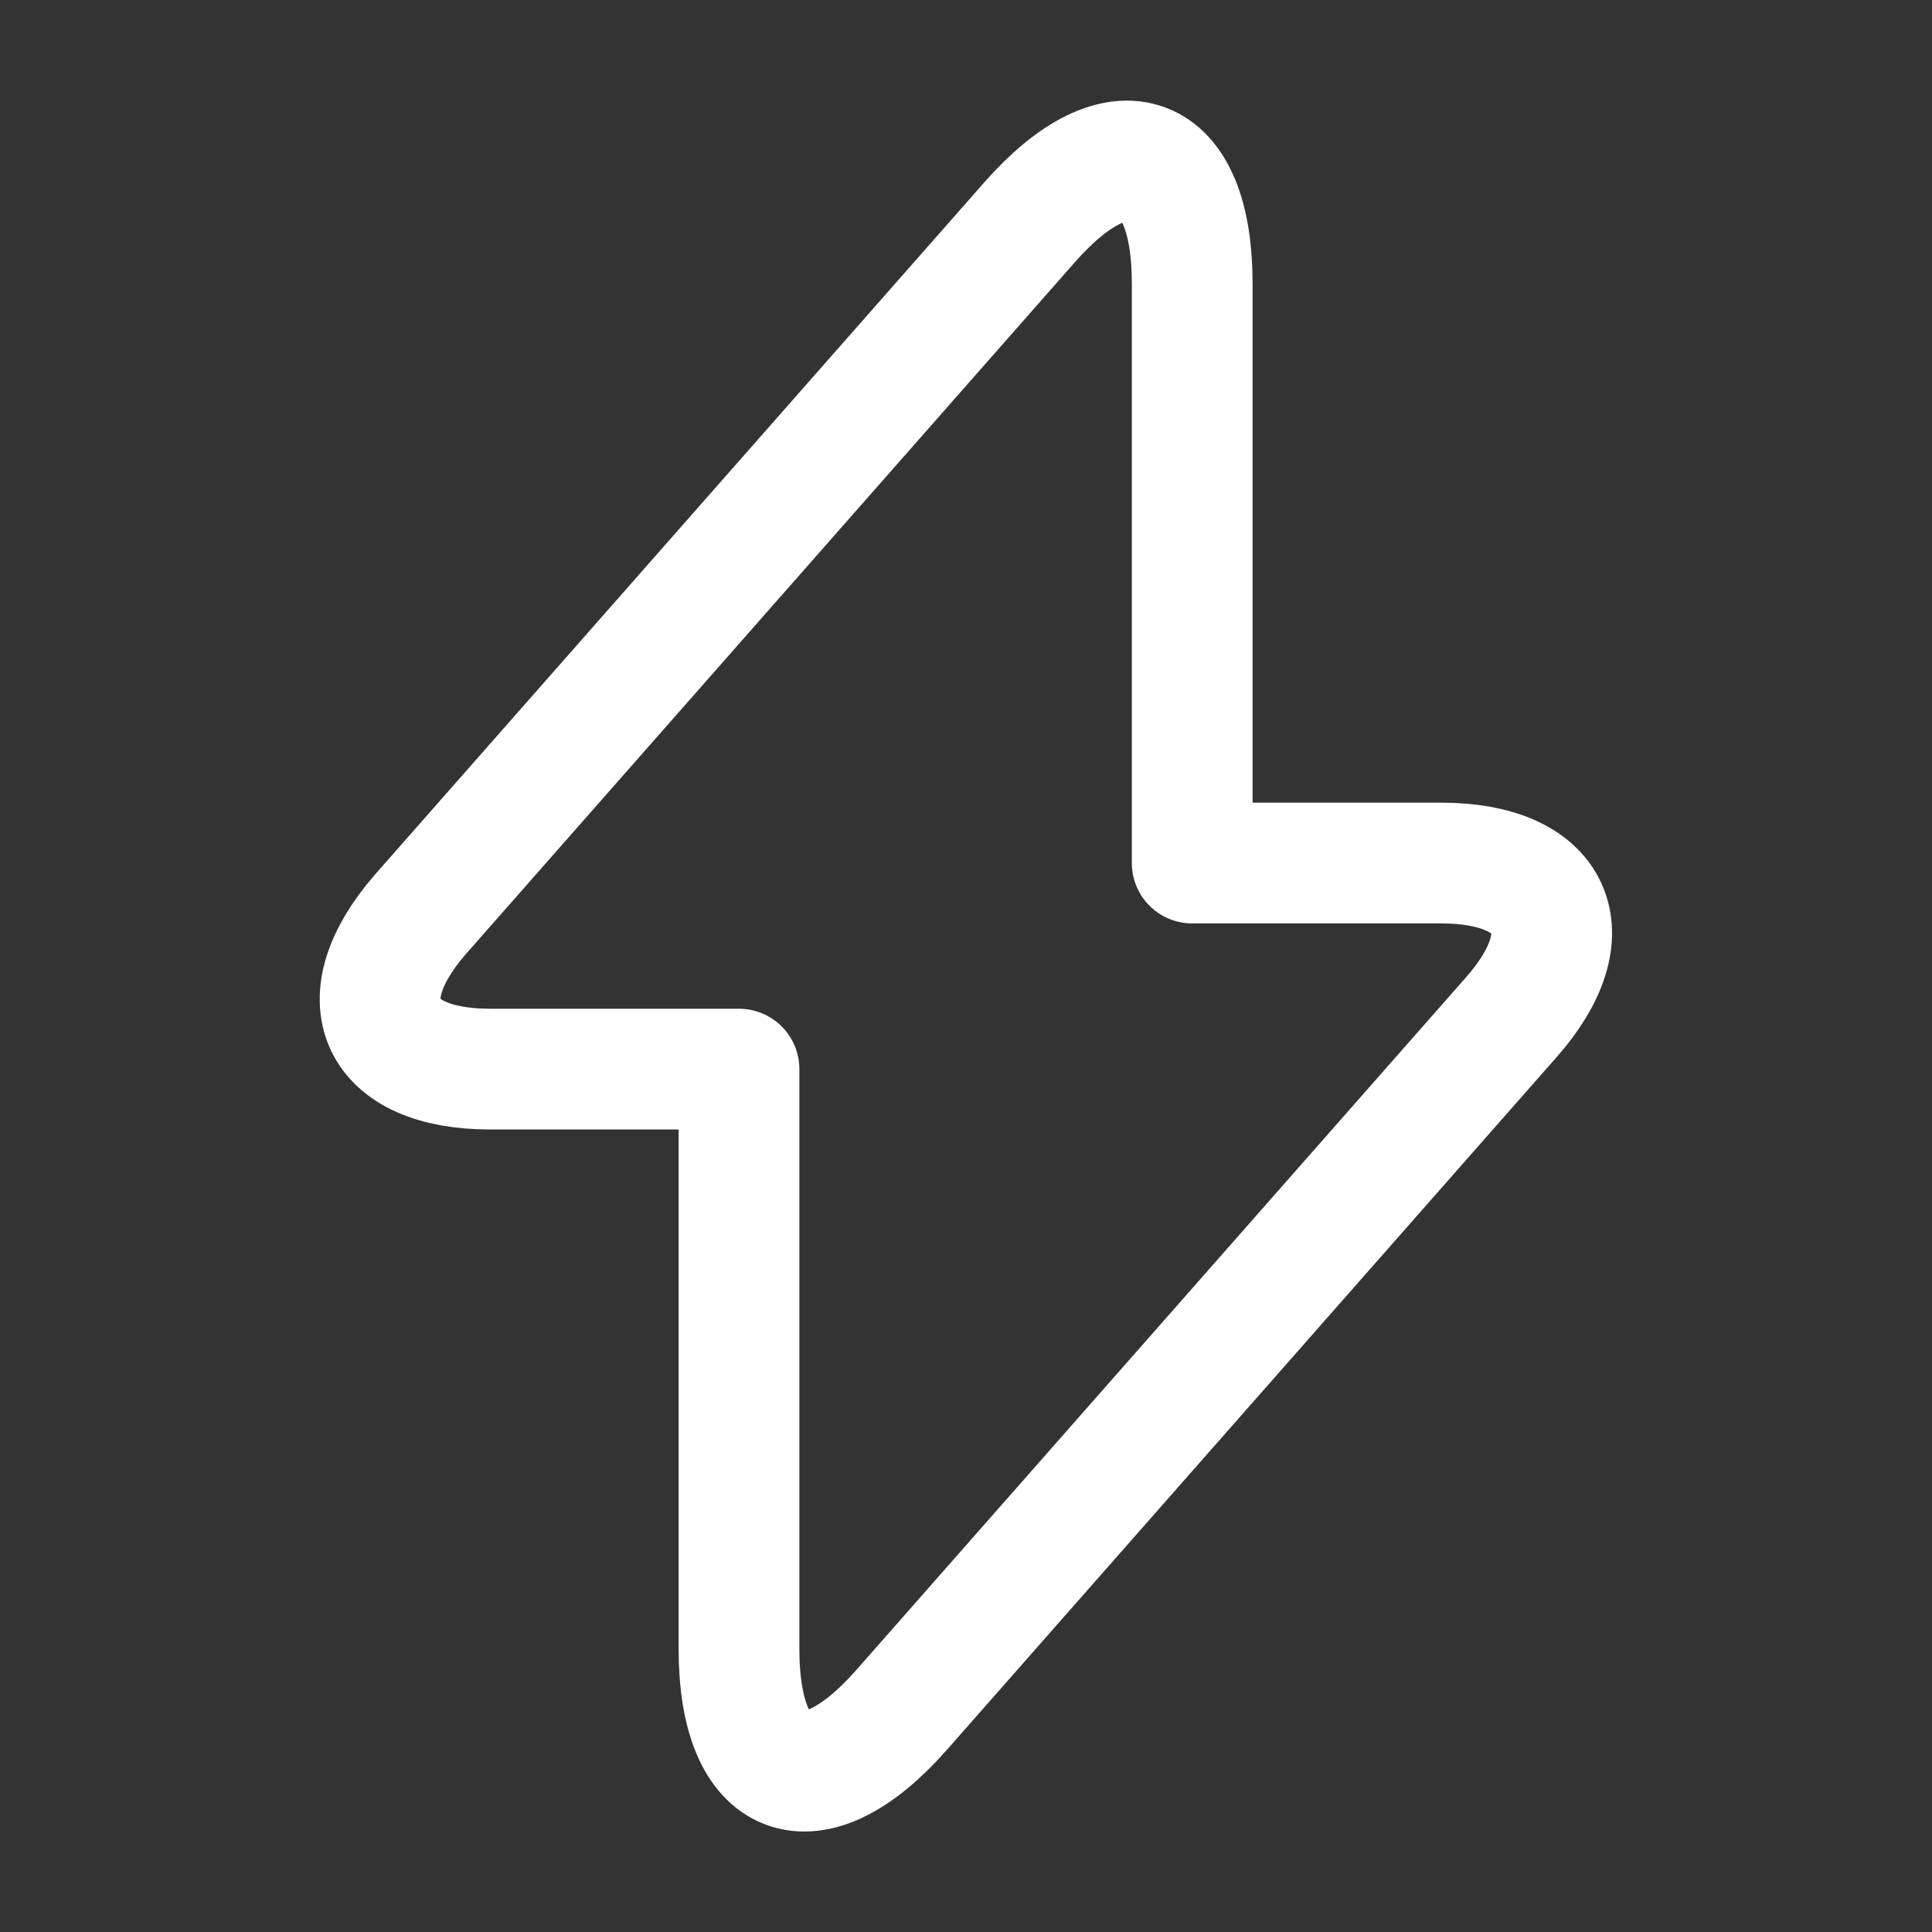 <svg width="24" height="24" viewBox="0 0 24 24" fill="none" xmlns="http://www.w3.org/2000/svg">
<rect x="0" y="0" width="24" height="24" fill="#333333" stroke="none"/>
<path d="M6.09 13.281H9.18V20.481C9.18 22.161 10.09 22.501 11.2 21.241L18.77 12.641C19.7 11.591 19.31 10.721 17.9 10.721H14.81V3.521C14.81 1.841 13.9 1.501 12.79 2.761L5.22 11.361C4.3 12.421 4.69 13.281 6.09 13.281Z" stroke="white" stroke-width="1.5" stroke-miterlimit="10" stroke-linecap="round" stroke-linejoin="round"/>
</svg>

